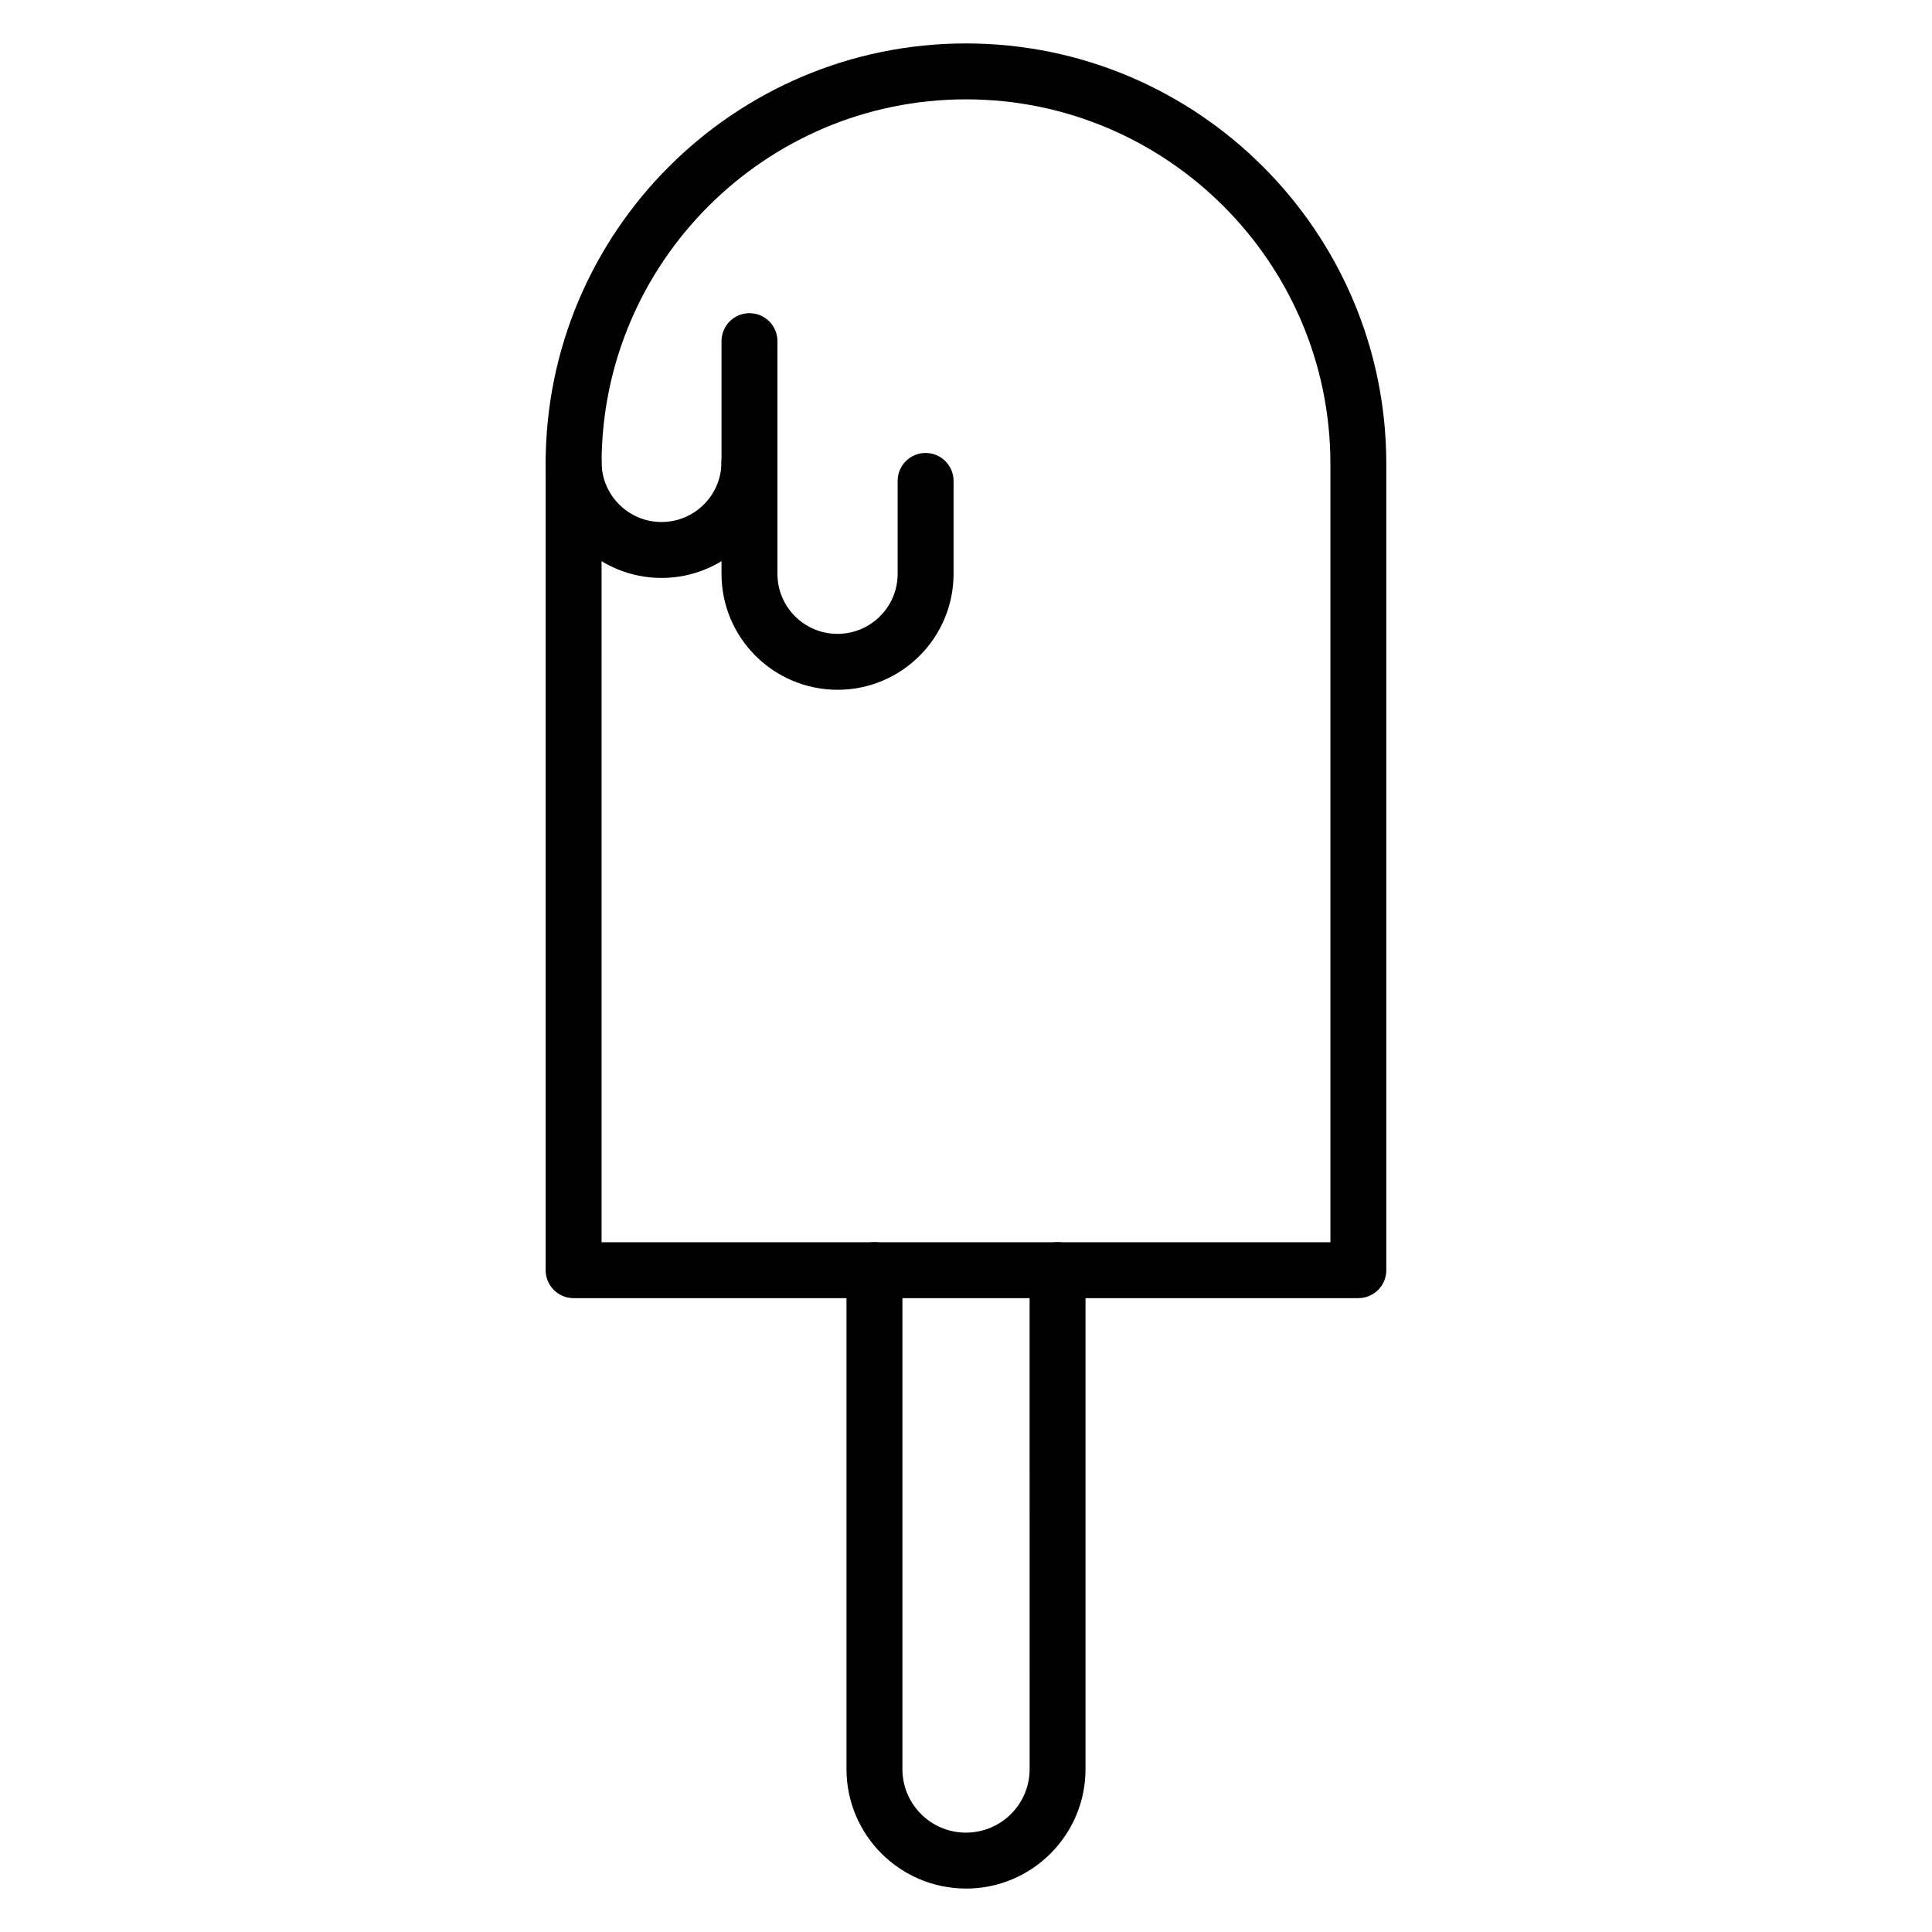 <?xml version="1.0" encoding="UTF-8"?>
<!-- Uploaded to: SVG Repo, www.svgrepo.com, Generator: SVG Repo Mixer Tools -->
<svg fill="#000000" width="800px" height="800px" version="1.1" viewBox="144 144 512 512" xmlns="http://www.w3.org/2000/svg">
 <g>
  <path d="m400.04 644.49c-17.52 0-31.711-14.195-31.711-31.641v-132.25c0-4.094 3.316-7.41 7.41-7.41 4.09 0 7.41 3.312 7.41 7.41v132.25c0 9.277 7.547 16.82 16.82 16.82 9.348 0 16.895-7.547 16.895-16.82l-0.008-132.25c0-4.094 3.316-7.41 7.41-7.41 4.09 0 7.41 3.312 7.41 7.41v132.25c0 17.445-14.191 31.641-31.637 31.641z"/>
  <path d="m503.98 488.02h-207.97c-4.09 0-7.41-3.312-7.41-7.41v-213.71c0-61.422 49.973-111.39 111.39-111.39 61.426 0 111.39 49.973 111.39 111.39v213.71c0.004 4.094-3.316 7.406-7.406 7.406zm-200.56-14.816h193.15v-206.3c0-53.25-43.324-96.578-96.578-96.578-53.25 0-96.57 43.324-96.57 96.578z"/>
  <path d="m319.31 297.16c-16.934 0-30.711-13.777-30.711-30.715 0-4.094 3.316-7.41 7.41-7.41 4.09 0 7.41 3.312 7.41 7.41 0 8.762 7.129 15.895 15.891 15.895s15.891-7.133 15.891-15.895c0-4.094 3.316-7.41 7.41-7.41 4.09 0 7.41 3.312 7.41 7.41 0 16.938-13.773 30.715-30.711 30.715z"/>
  <path d="m365.99 326.8c-17.008 0-30.781-13.777-30.781-30.715v-61.68c0-4.094 3.316-7.41 7.41-7.41 4.09 0 7.41 3.312 7.41 7.41v61.68c0 8.762 7.129 15.895 15.891 15.895 8.836 0 15.965-7.133 15.965-15.895v-24.637c0-4.094 3.316-7.41 7.41-7.41 4.09 0 7.41 3.312 7.41 7.41v24.637c-0.004 16.938-13.781 30.715-30.715 30.715z"/>
 </g>
</svg>